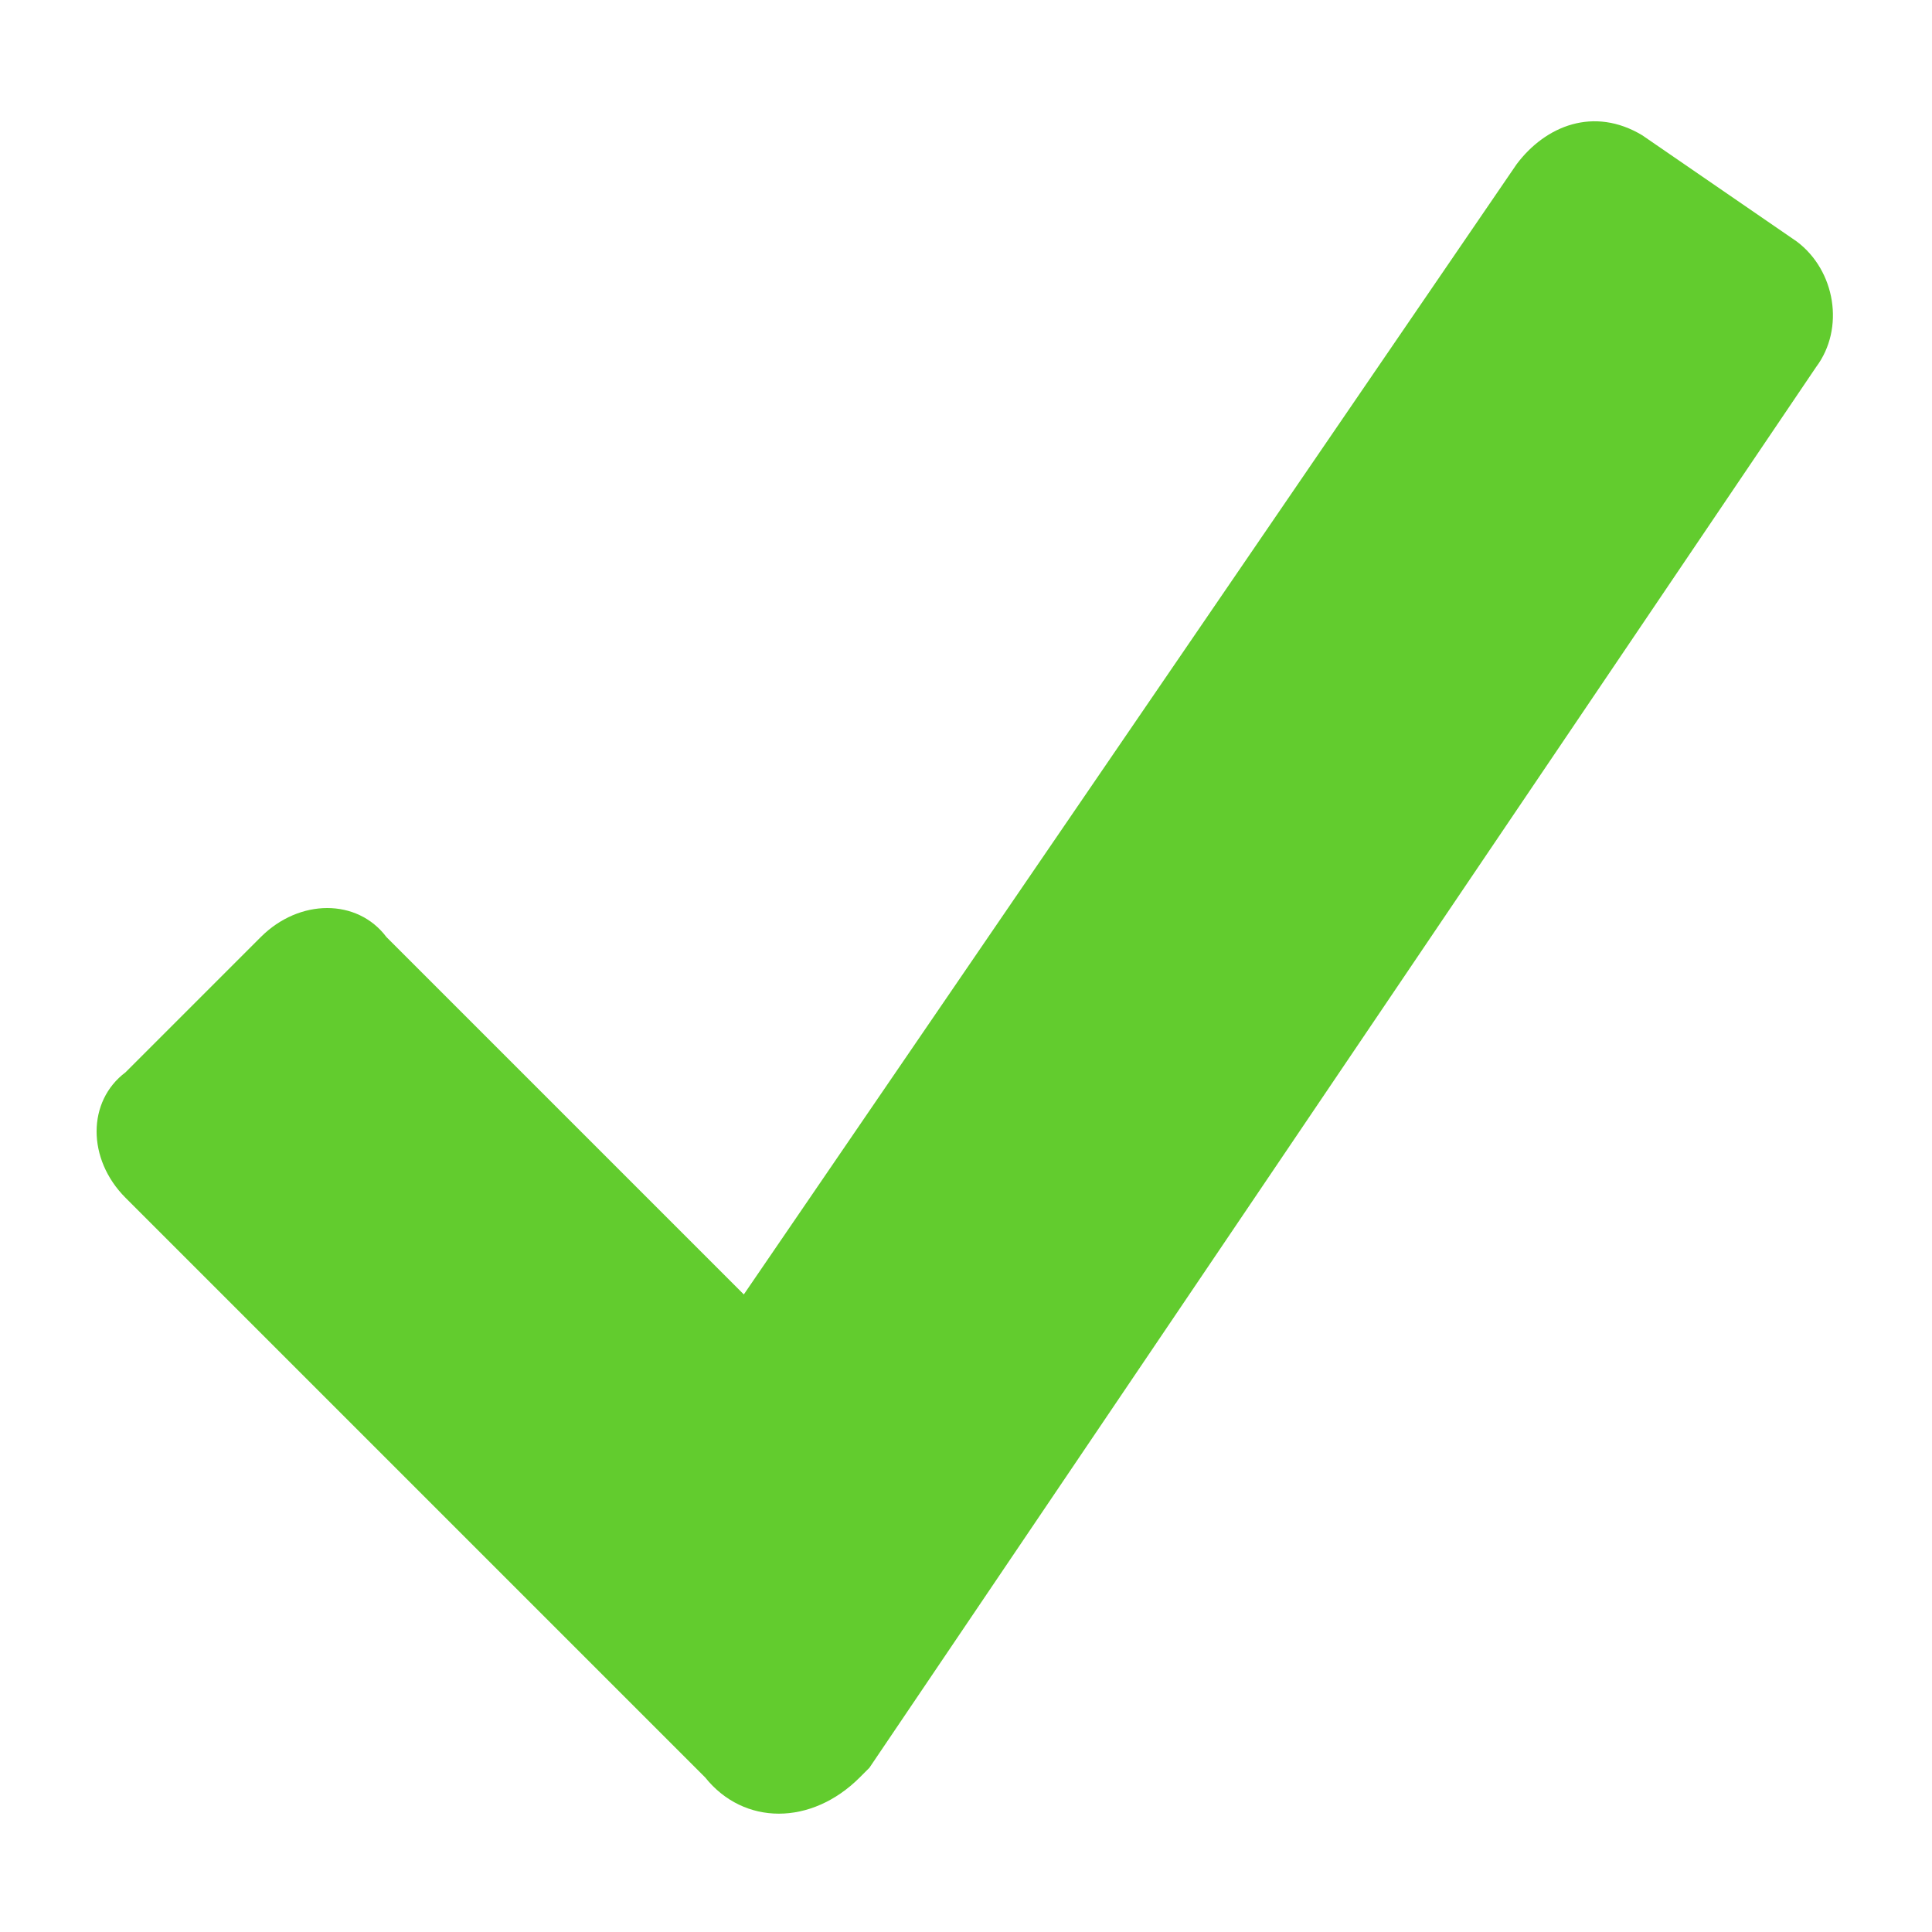 <svg xmlns="http://www.w3.org/2000/svg" width="20" height="20"><path d="M18.8 3.8L9 18.3l-.1.1c-.5.5-1.2.5-1.6 0l-6-6c-.4-.4-.4-1 0-1.3l1.4-1.4c.4-.4 1-.4 1.3 0l3.7 3.7 8-11.7c.3-.4.8-.6 1.3-.3l1.6 1.1c.4.3.5.9.2 1.3z" fill="#62cc2e"/></svg>
